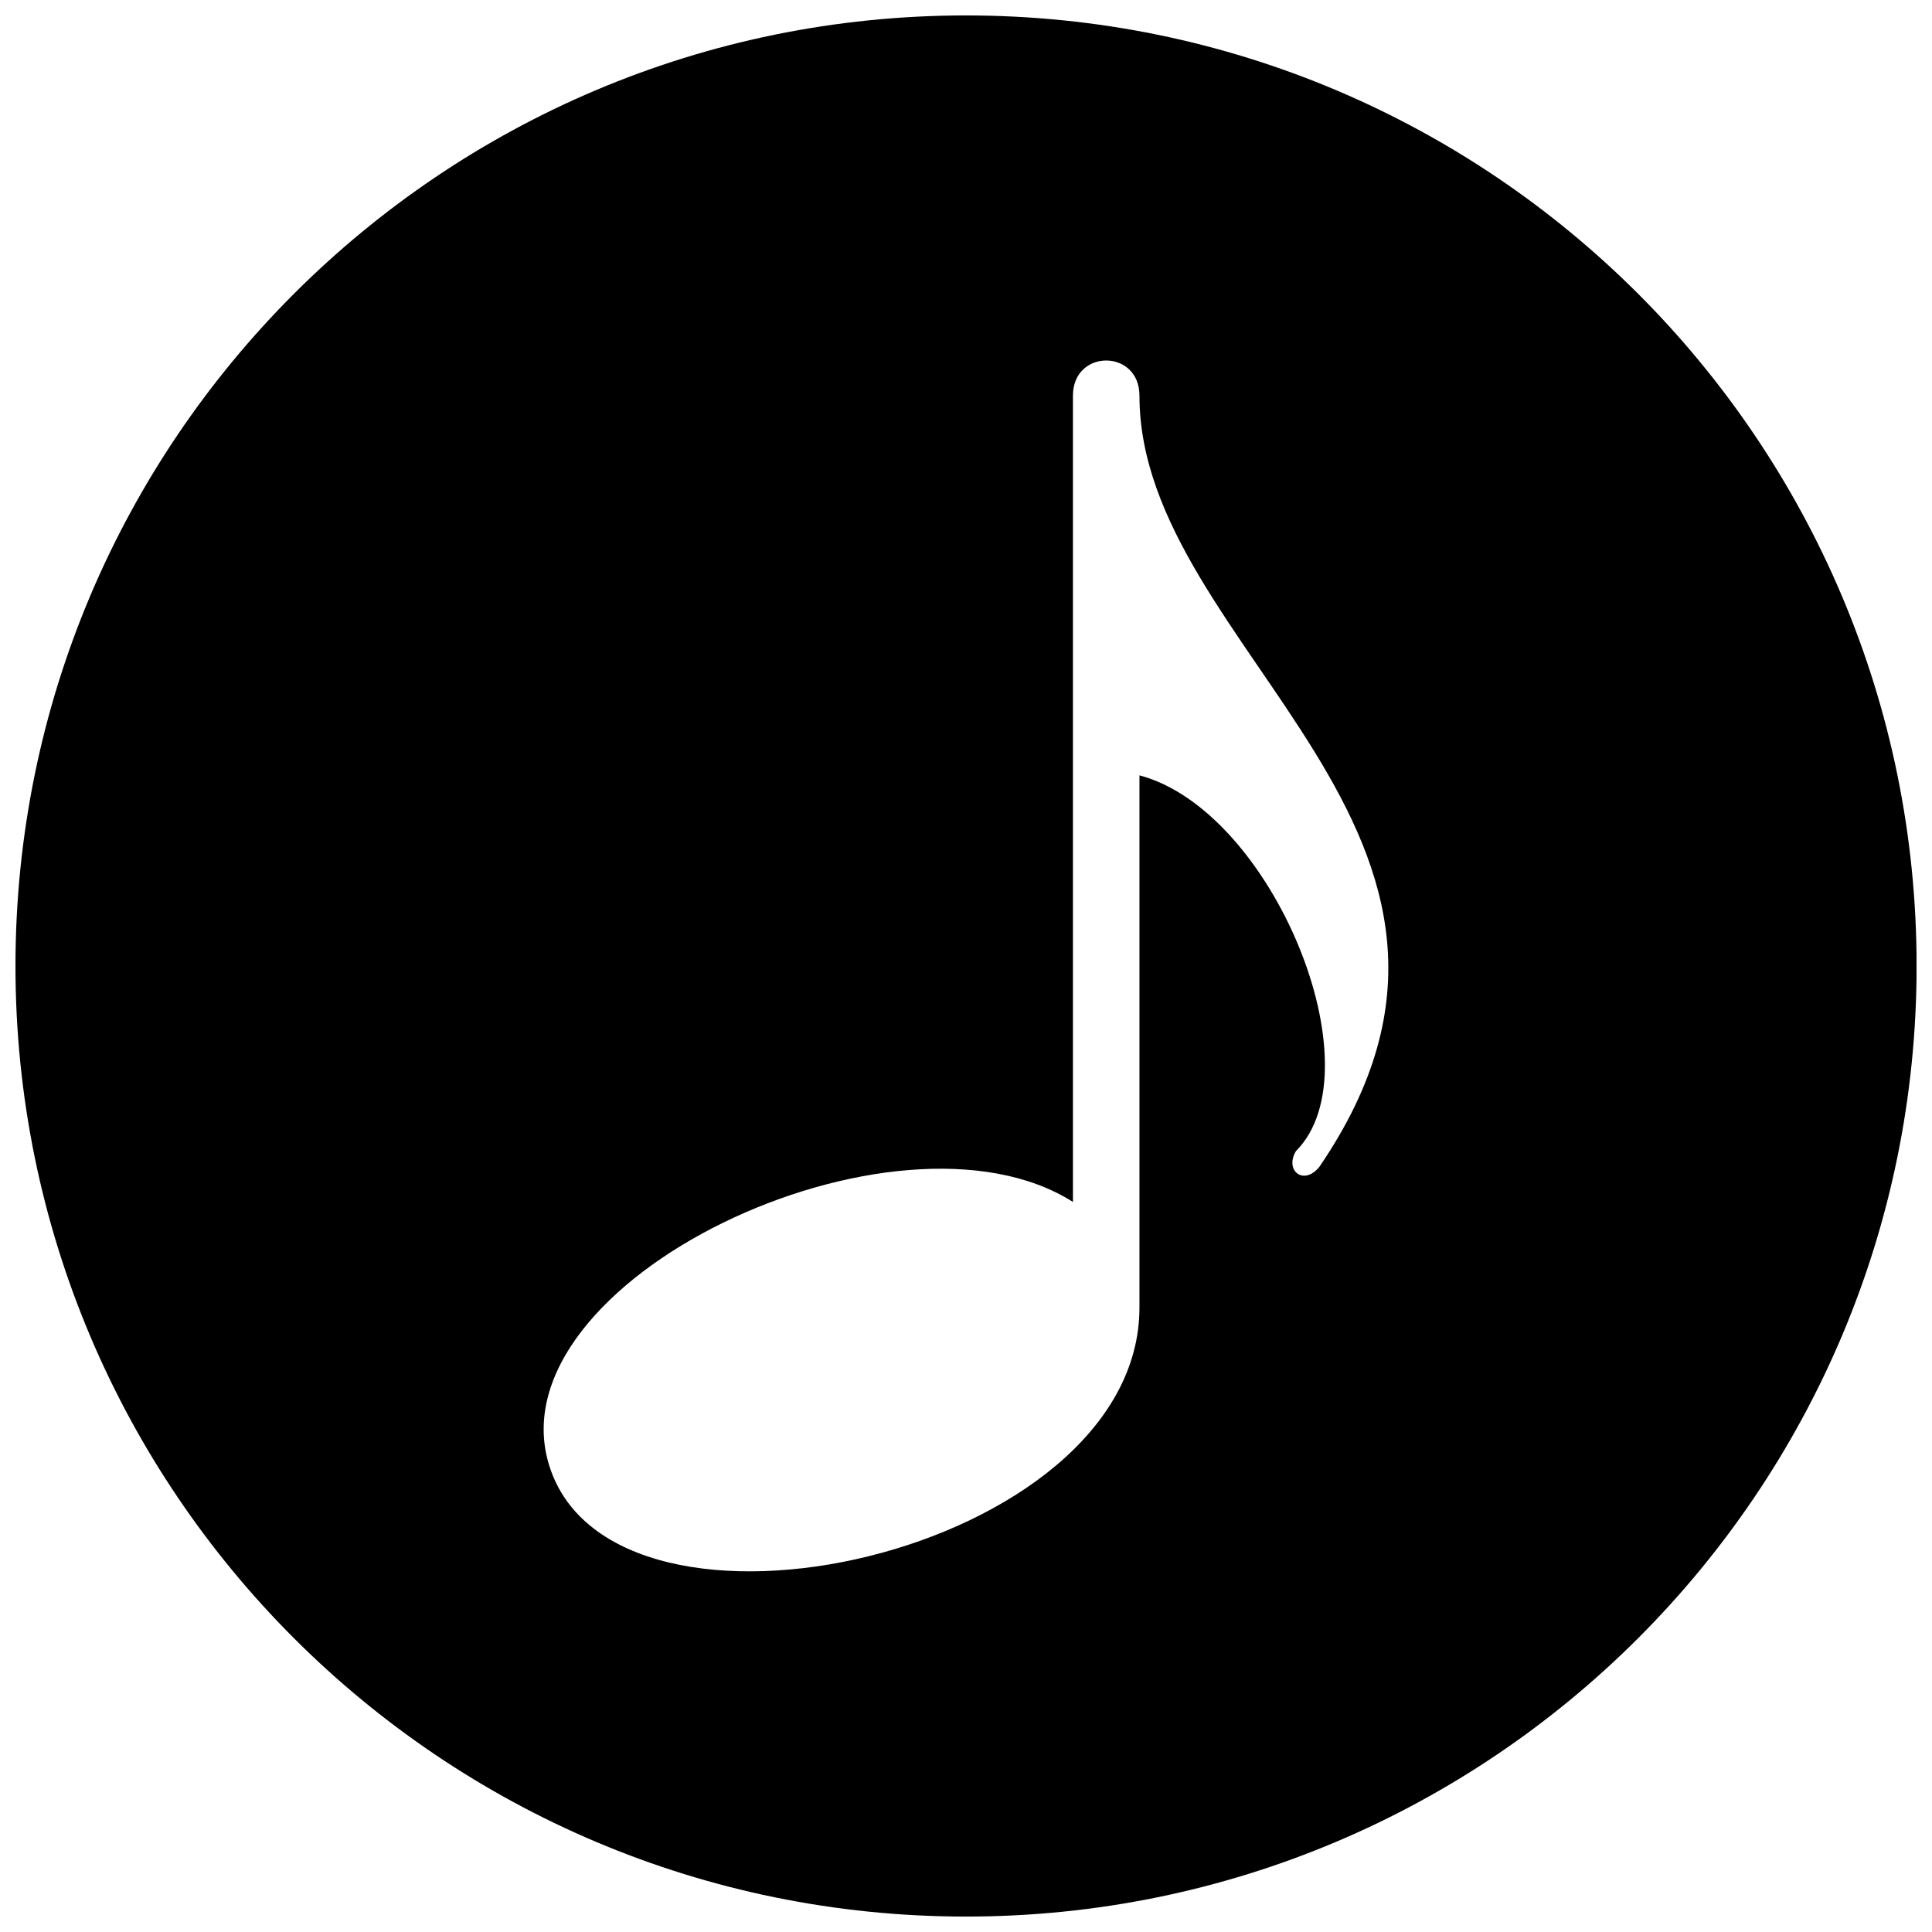 <?xml version="1.0" encoding="UTF-8"?>
<!-- Uploaded to: ICON Repo, www.svgrepo.com, Generator: ICON Repo Mixer Tools -->
<svg width="800px" height="800px" version="1.1" viewBox="144 144 512 512" xmlns="http://www.w3.org/2000/svg">
 <defs>
  <clipPath id="a">
   <path d="m148.09 148.09h503.81v503.81h-503.81z"/>
  </clipPath>
 </defs>
 <g clip-path="url(#a)">
  <path d="m400.01 148.09c139.12 0 251.91 112.78 251.91 251.91 0 139.12-112.78 251.91-251.91 251.91-139.12 0-251.91-112.78-251.91-251.91 0-139.12 112.78-251.91 251.91-251.91zm-110.44 384.36c-15.379-49.062 92.141-99.504 138.77-69.922v-213.66c0-12.441 17.629-12.441 17.629 0 0 67.418 107.86 116.15 47.703 204.32-4.152 5.188-9.34 1.035-6.223-4.152 21.785-21.785-6.223-90.234-41.48-99.559v141.04c0 65.387-139.33 96.402-156.4 41.918z" fill-rule="evenodd"/>
 </g>
</svg>